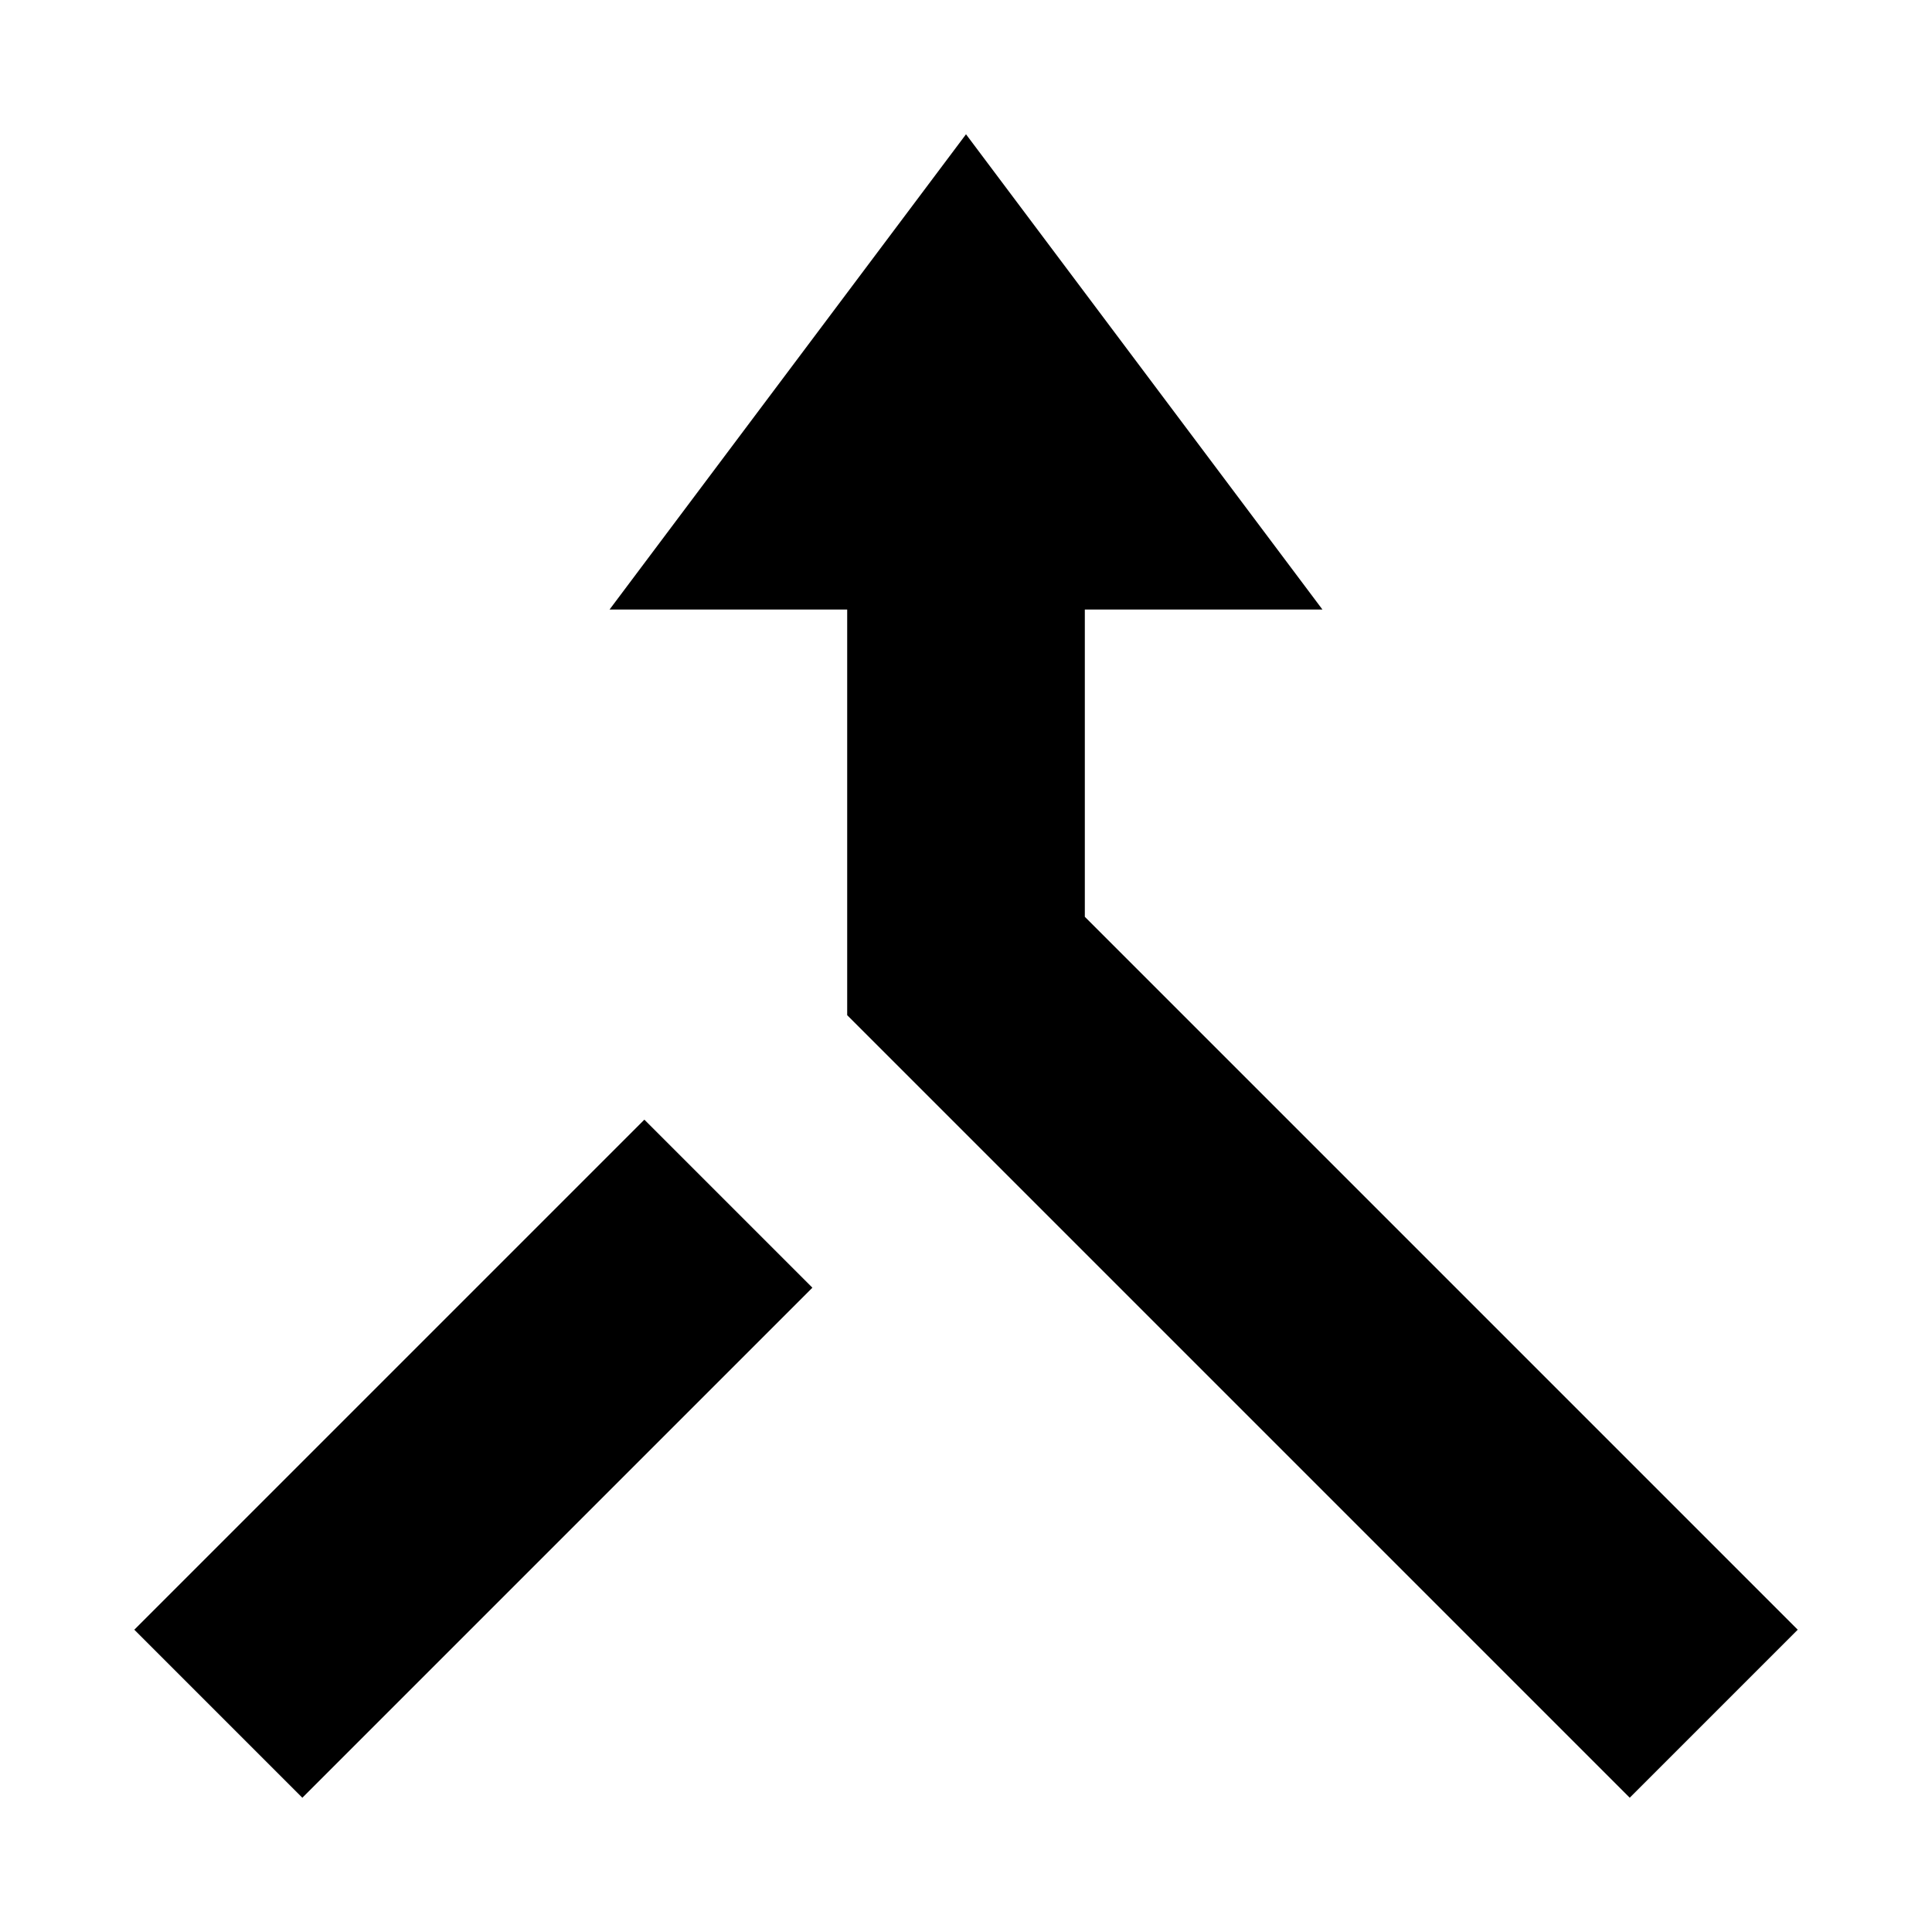 <?xml version="1.0" encoding="UTF-8"?>
<!-- Uploaded to: ICON Repo, www.iconrepo.com, Generator: ICON Repo Mixer Tools -->
<svg fill="#000000" width="800px" height="800px" version="1.1" viewBox="144 144 512 512" xmlns="http://www.w3.org/2000/svg">
 <g>
  <path d="m179.59 575.89 135.17-135.17 44.531 44.531-135.17 135.17z"/>
  <path d="m431.49 386.96v-81.426h62.973l-94.461-125.95-94.465 125.95h62.977v107.5l207.38 207.38 44.523-44.523z"/>
 </g>
</svg>